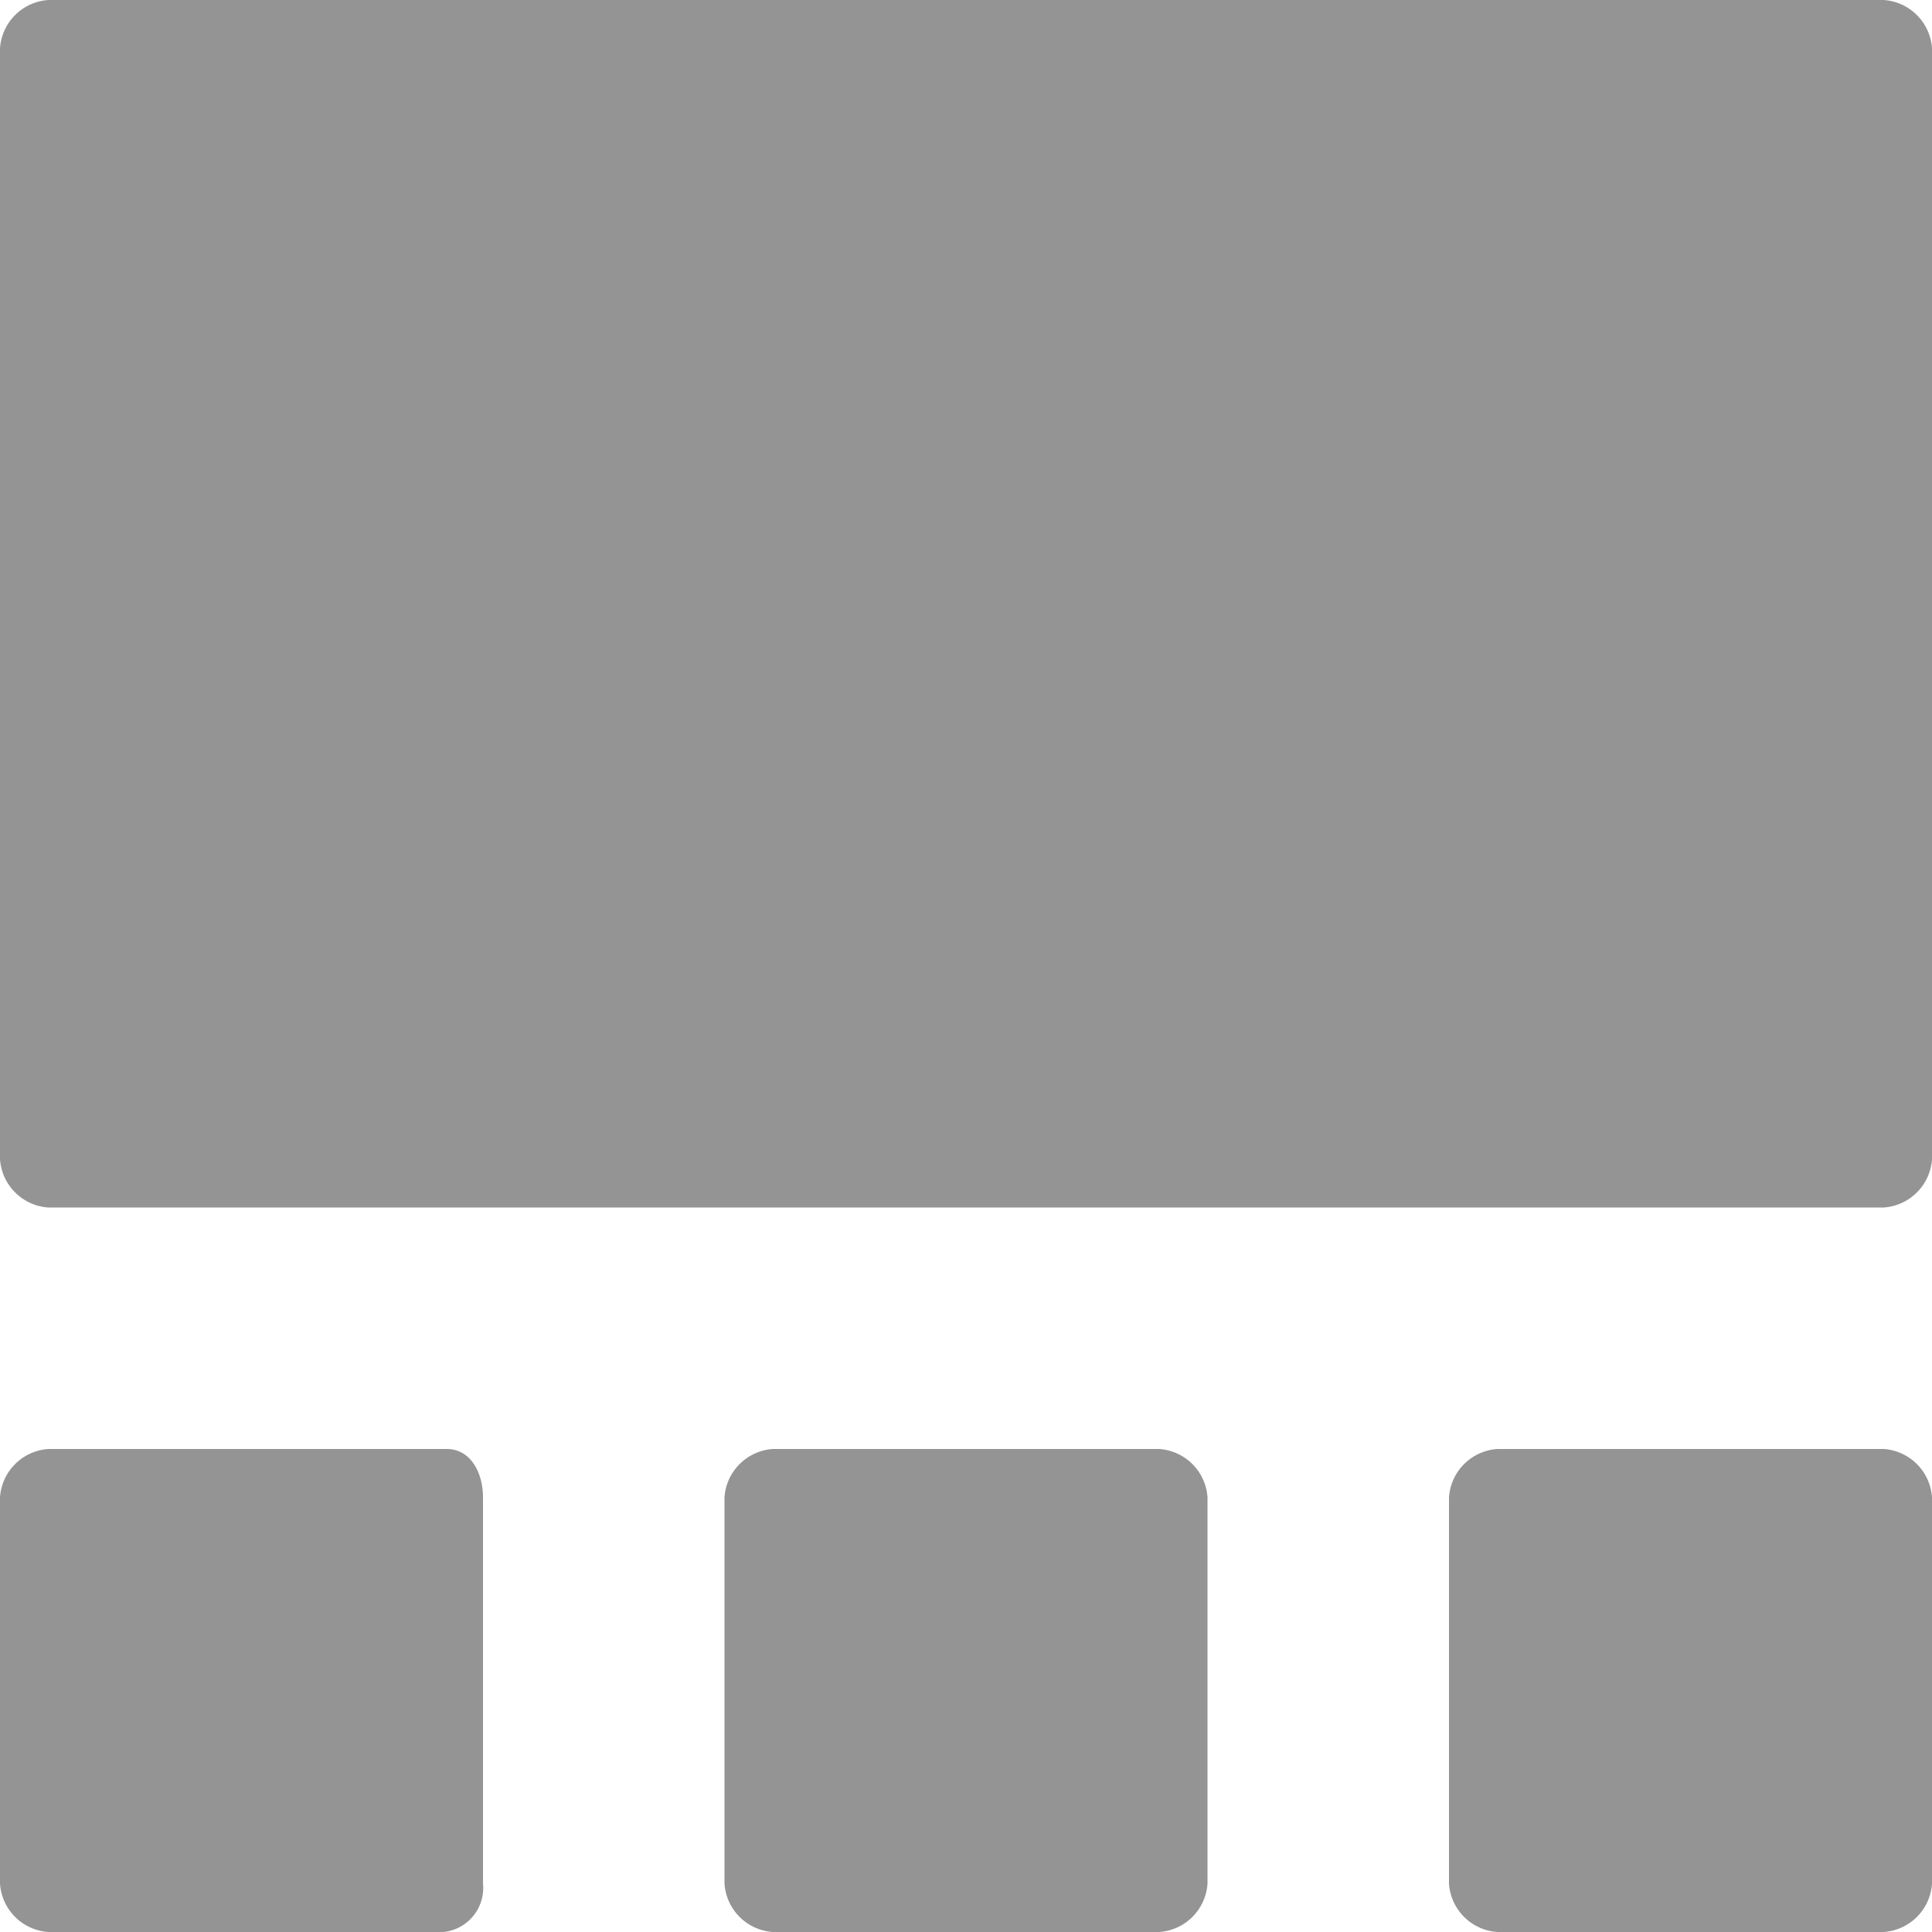 <svg xmlns="http://www.w3.org/2000/svg" viewBox="0 0 16 16">
  <defs>
    <style>
      .cls-1 {
        fill: #949494;
      }
    </style>
  </defs>
  <g id="view-slideshow-icon" transform="translate(951 -333)">
    <path id="Path_19" data-name="Path 19" class="cls-1" d="M-935.4,333h-15.2a.43.43,0,0,0-.4.4v9.2a.43.43,0,0,0,.4.4h15.2a.43.43,0,0,0,.4-.4v-9.2A.43.43,0,0,0-935.4,333Z"/>
    <path id="Path_20" data-name="Path 20" class="cls-1" d="M-947.3,345h-3.3a.43.43,0,0,0-.4.4v3.2a.43.43,0,0,0,.4.4h3.2a.366.366,0,0,0,.4-.4v-3.2C-947,345.2-947.1,345-947.3,345Z"/>
    <path id="Path_21" data-name="Path 21" class="cls-1" d="M-941.4,345h-3.2a.43.43,0,0,0-.4.4v3.2a.43.43,0,0,0,.4.4h3.2a.43.43,0,0,0,.4-.4v-3.2A.43.43,0,0,0-941.4,345Z"/>
    <path id="Path_22" data-name="Path 22" class="cls-1" d="M-935.4,345h-3.2a.43.43,0,0,0-.4.4v3.2a.43.43,0,0,0,.4.4h3.2a.43.43,0,0,0,.4-.4v-3.2A.43.43,0,0,0-935.4,345Z"/>
  </g>
</svg>
